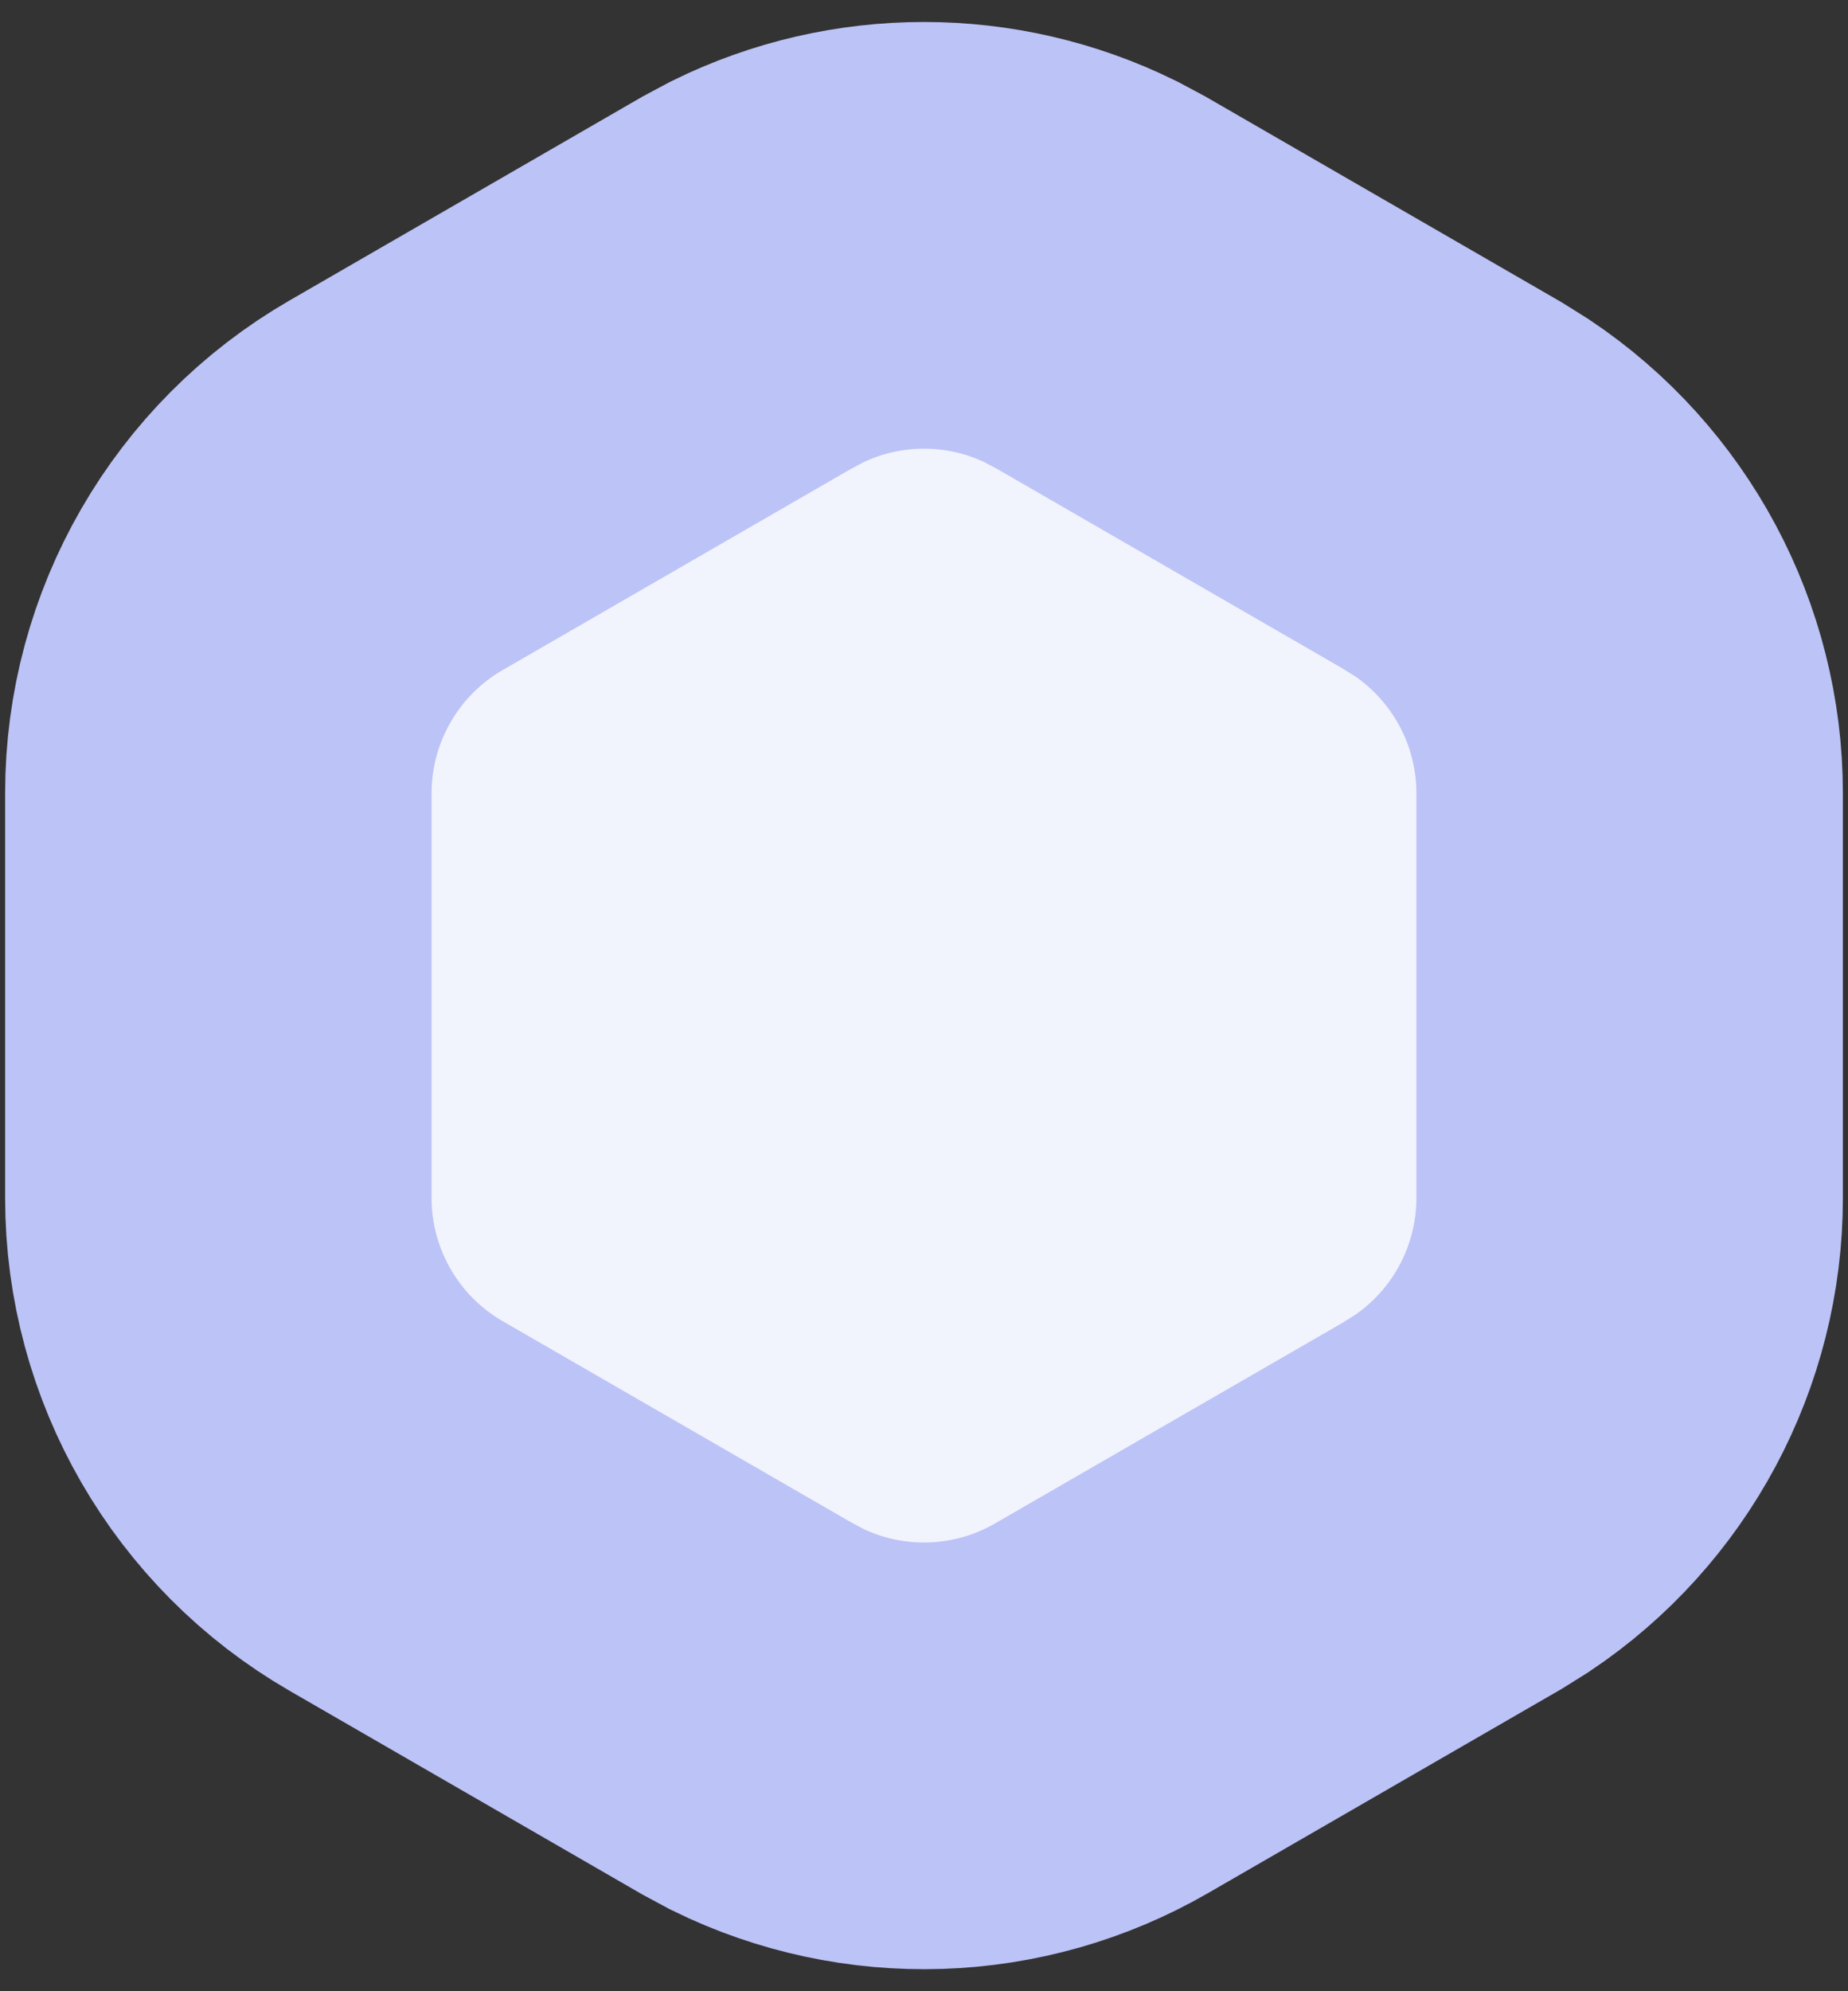 <svg width="26" height="28" viewBox="0 0 26 28" fill="none" xmlns="http://www.w3.org/2000/svg">
<rect x="0" y="0" width="26" height="28" fill="#333333" stroke="none"/>
<path d="M10.794 3.822C12.184 3.138 13.816 3.138 15.206 3.822L15.5 3.979L20.428 6.824L20.711 7.001C22.09 7.925 22.928 9.48 22.928 11.154V16.846C22.928 18.52 22.09 20.075 20.711 20.999L20.428 21.176L15.5 24.02C14.05 24.858 12.284 24.91 10.794 24.178L10.5 24.02L5.572 21.176C4.025 20.283 3.072 18.632 3.072 16.846V11.154C3.072 9.368 4.025 7.717 5.572 6.824L10.5 3.979L10.794 3.822Z" fill="#F1F3FD" stroke="#BCC3F6" stroke-width="6"/>
</svg>
